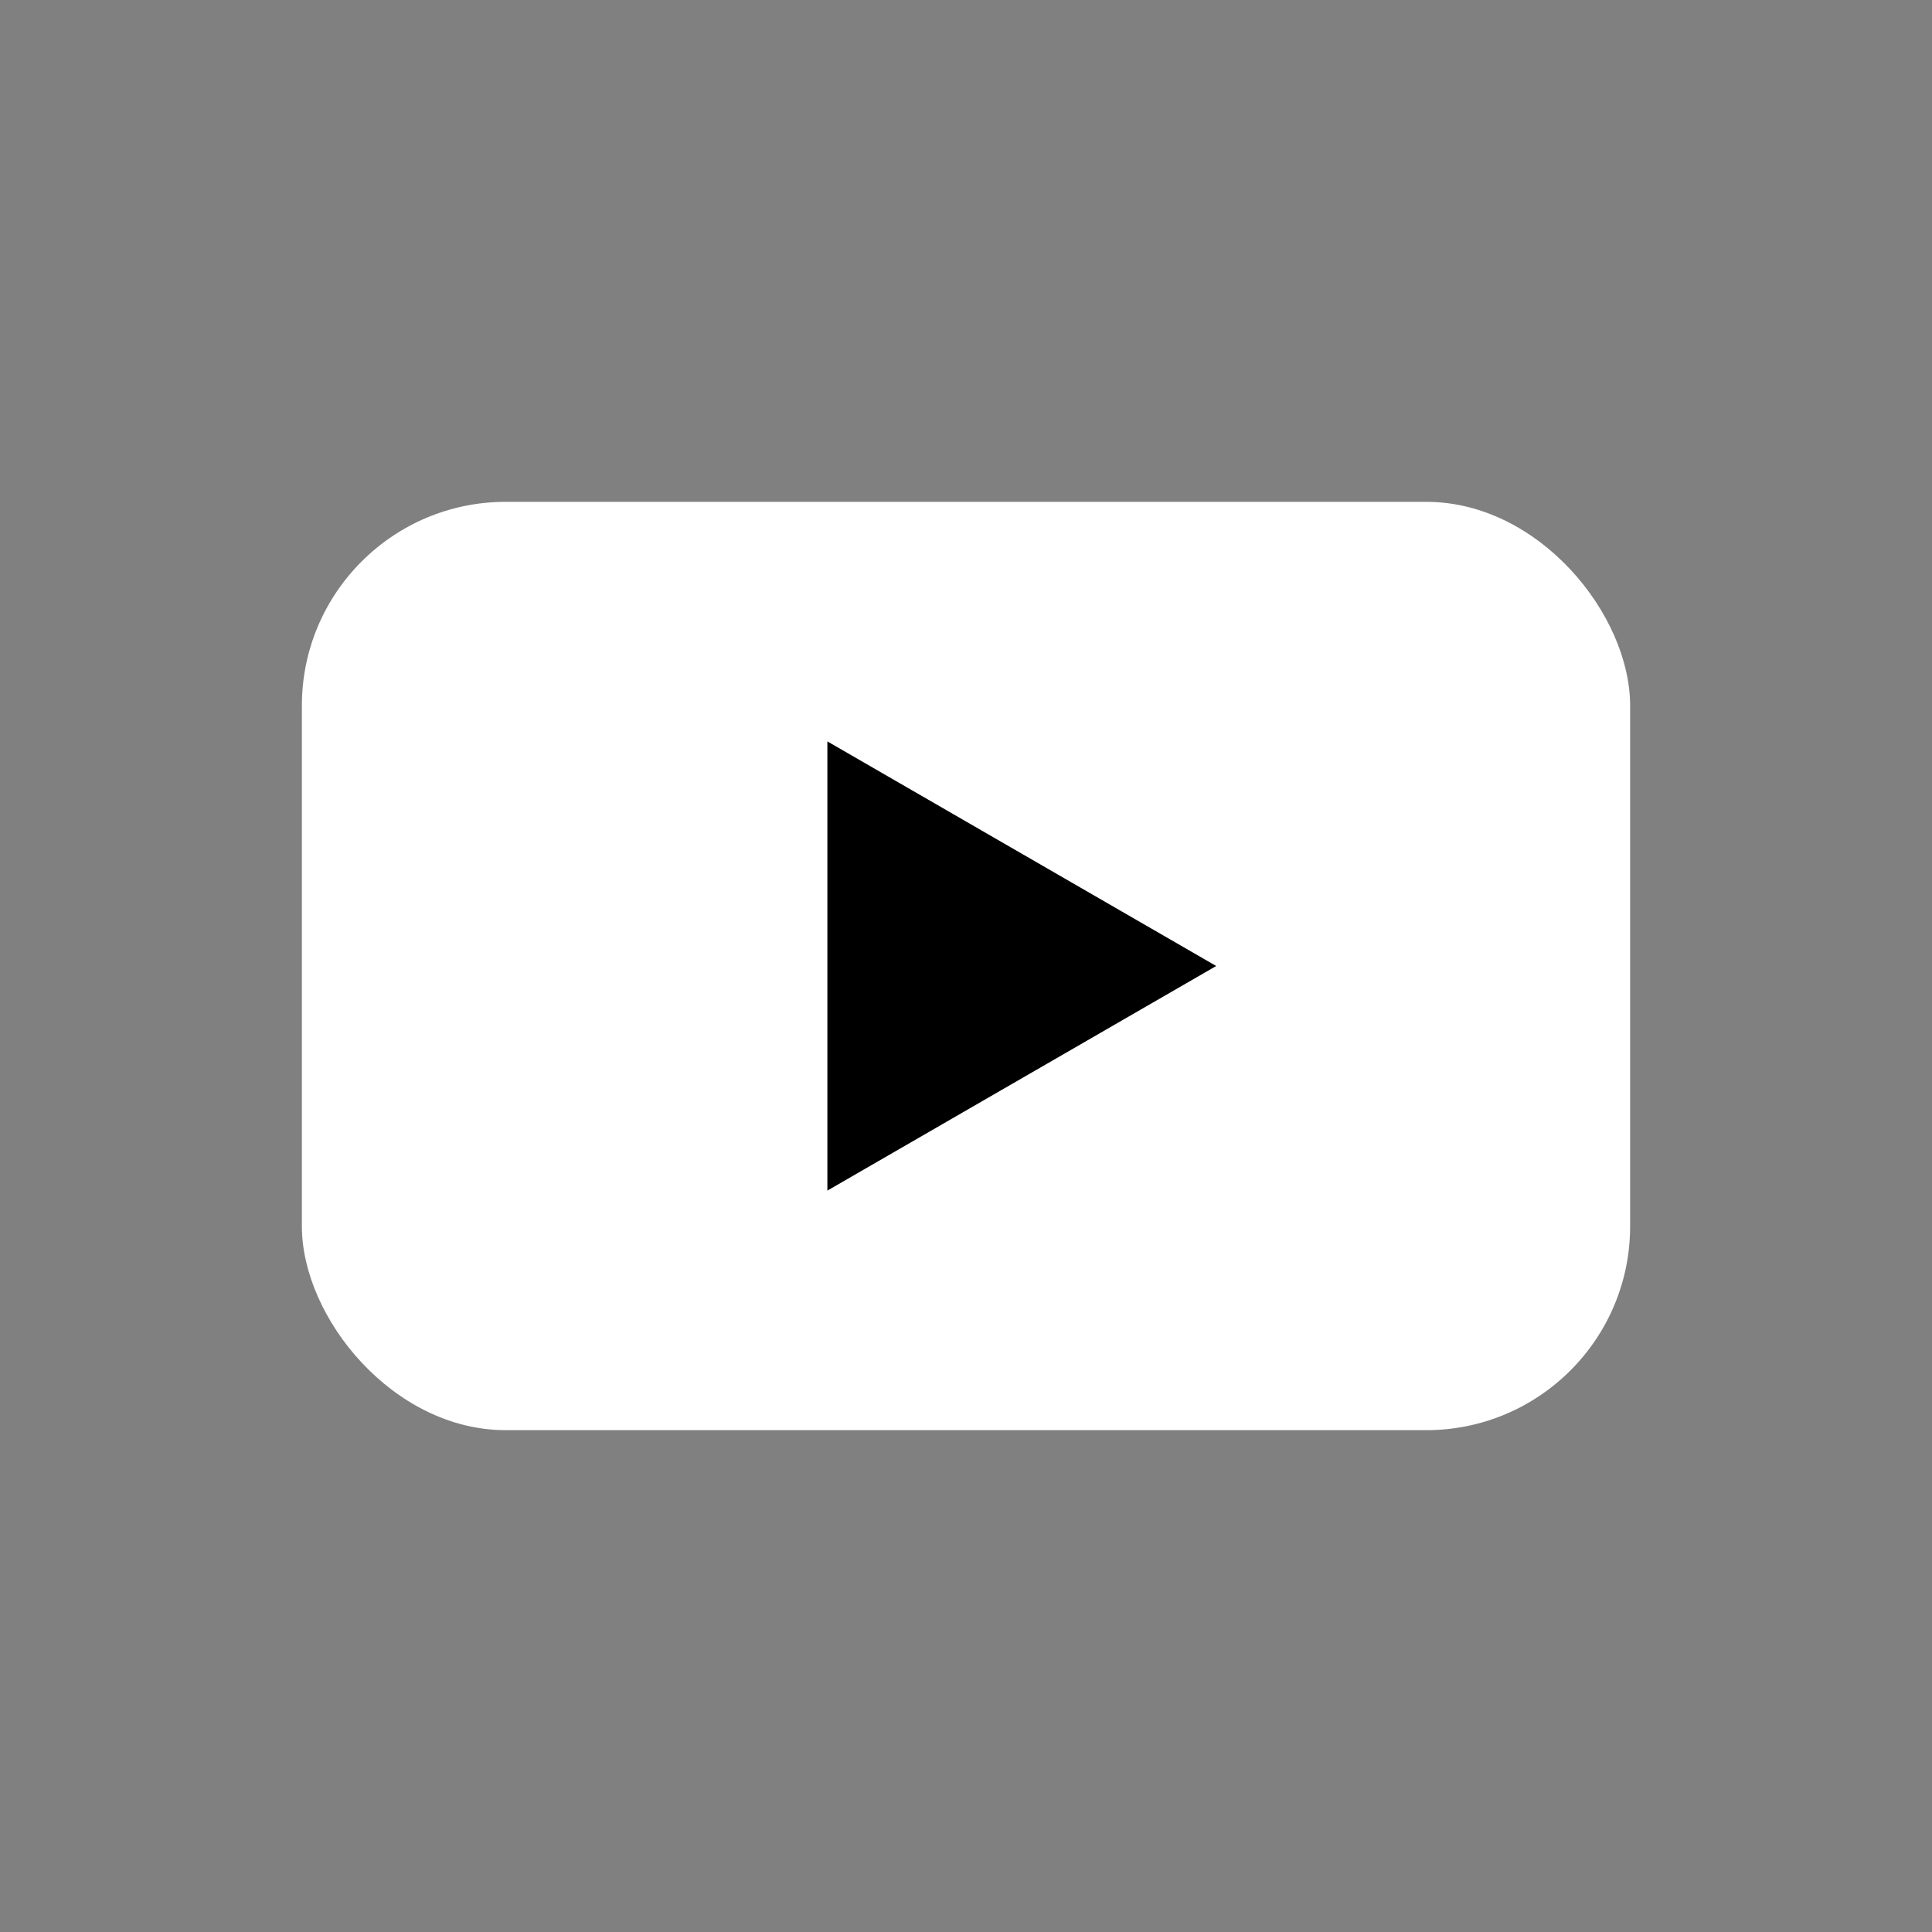 <?xml version="1.0" encoding="UTF-8"?>
<svg id="_レイヤー_2" data-name="レイヤー 2" xmlns="http://www.w3.org/2000/svg" viewBox="0 0 40 40">
  <rect x="0" y="0" width="40" height="40" fill="#808080" stroke="none"/>
  <defs>
    <style>
      .cls-1 {
        fill: #fff;
      }

      .cls-2 {
        fill: none;
      }
    </style>
  </defs>
  <g id="back">
    <g>
      <rect class="cls-2" width="40" height="40" rx="3.7" ry="3.7"/>
      <rect class="cls-1" x="6.25" y="10.39" width="27.5" height="19.22" rx="4.22" ry="4.22"/>
      <polygon points="25.18 20 17.13 15.35 17.13 24.65 25.18 20"/>
    </g>
  </g>
</svg>